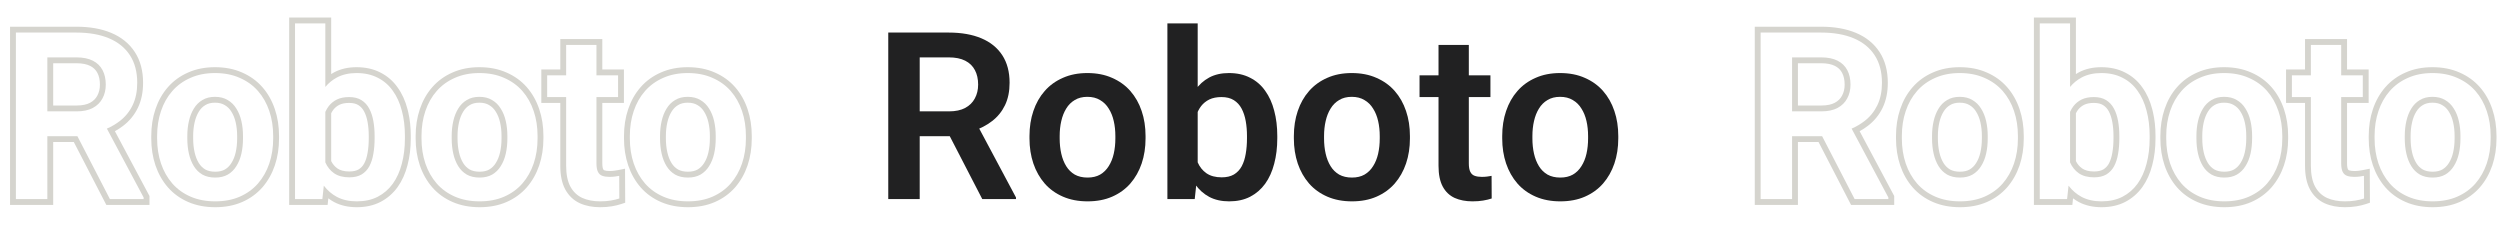 <svg width="427" height="40" viewBox="0 0 427 40" fill="none" xmlns="http://www.w3.org/2000/svg">
<path d="M127.402 23.238C127.402 21.689 127.181 20.263 126.738 18.961C126.296 17.646 125.651 16.506 124.805 15.543C123.958 14.579 122.917 13.831 121.68 13.297C120.456 12.75 119.049 12.477 117.461 12.477C115.898 12.477 114.505 12.75 113.281 13.297C112.057 13.831 111.022 14.579 110.176 15.543C109.329 16.506 108.685 17.646 108.242 18.961C107.799 20.263 107.578 21.689 107.578 23.238V23.648C107.578 25.185 107.799 26.611 108.242 27.926C108.685 29.228 109.329 30.367 110.176 31.344C111.022 32.307 112.064 33.056 113.301 33.59C114.538 34.124 115.938 34.391 117.5 34.391C119.076 34.391 120.475 34.124 121.699 33.59C122.923 33.056 123.958 32.307 124.805 31.344C125.651 30.367 126.296 29.228 126.738 27.926C127.181 26.611 127.402 25.185 127.402 23.648V23.238ZM121.246 23.648V23.238C121.246 22.393 121.162 21.616 120.998 20.903L120.997 20.9C120.837 20.19 120.591 19.591 120.271 19.089L120.264 19.078L120.258 19.068C119.965 18.583 119.591 18.217 119.131 17.953L119.12 17.946L119.109 17.94C118.697 17.689 118.162 17.539 117.461 17.539C116.776 17.539 116.247 17.688 115.832 17.94L115.818 17.948C115.37 18.211 114.999 18.578 114.703 19.068L114.698 19.076C114.387 19.581 114.145 20.185 113.983 20.9L113.982 20.903C113.819 21.616 113.734 22.393 113.734 23.238V23.648C113.734 24.507 113.819 25.298 113.983 26.025C114.145 26.741 114.387 27.345 114.698 27.85C114.99 28.322 115.358 28.683 115.804 28.948C116.238 29.187 116.791 29.328 117.5 29.328V30.328C116.654 30.328 115.924 30.159 115.312 29.82C114.714 29.469 114.225 28.987 113.848 28.375C113.47 27.763 113.19 27.053 113.008 26.246C112.826 25.439 112.734 24.573 112.734 23.648V23.238C112.734 22.327 112.826 21.474 113.008 20.68C113.19 19.872 113.47 19.163 113.848 18.551C114.225 17.926 114.714 17.438 115.312 17.086C115.911 16.721 116.628 16.539 117.461 16.539C118.307 16.539 119.03 16.721 119.629 17.086C120.241 17.438 120.736 17.926 121.113 18.551C121.504 19.163 121.79 19.872 121.973 20.68C122.155 21.474 122.246 22.327 122.246 23.238V23.648C122.246 24.573 122.155 25.439 121.973 26.246C121.79 27.053 121.504 27.763 121.113 28.375C120.736 28.987 120.247 29.469 119.648 29.82C119.049 30.159 118.333 30.328 117.5 30.328V29.328C118.193 29.328 118.729 29.188 119.148 28.953C119.599 28.688 119.969 28.325 120.263 27.85L120.267 27.844L120.271 27.837C120.591 27.335 120.837 26.735 120.997 26.025C121.161 25.298 121.246 24.507 121.246 23.648ZM128.402 23.648C128.402 25.282 128.166 26.817 127.686 28.245L127.685 28.248C127.203 29.664 126.497 30.919 125.561 31.999L125.556 32.004C124.608 33.082 123.451 33.917 122.099 34.507C120.728 35.105 119.189 35.391 117.5 35.391C115.823 35.391 114.285 35.104 112.904 34.508C111.539 33.918 110.374 33.084 109.425 32.004L109.42 31.999C108.484 30.919 107.777 29.664 107.296 28.248L107.295 28.245C106.814 26.817 106.578 25.282 106.578 23.648V23.238C106.578 21.593 106.814 20.057 107.296 18.639C107.777 17.21 108.485 15.953 109.425 14.883C110.372 13.805 111.529 12.97 112.882 12.38C114.251 11.77 115.784 11.477 117.461 11.477C119.164 11.477 120.714 11.77 122.088 12.384H122.087C123.448 12.973 124.609 13.805 125.556 14.883C126.496 15.953 127.203 17.21 127.685 18.639C128.167 20.057 128.402 21.593 128.402 23.238V23.648Z" fill="#D5D4CE"/>
<path d="M101.875 27.906V16.578H105.566V12.867H101.875V7.672H96.699V12.867H93.457V16.578H96.699V28.316C96.699 29.788 96.94 30.973 97.422 31.871C97.904 32.757 98.581 33.401 99.453 33.805C100.326 34.195 101.341 34.391 102.5 34.391C103.177 34.391 103.783 34.345 104.316 34.254C104.863 34.163 105.352 34.046 105.781 33.902L105.762 30.035C105.566 30.074 105.326 30.113 105.039 30.152C104.753 30.191 104.44 30.211 104.102 30.211V29.211C104.402 29.211 104.669 29.193 104.904 29.161C105.178 29.124 105.397 29.088 105.565 29.055L106.756 28.816L106.785 34.622L106.098 34.851C105.609 35.014 105.068 35.142 104.48 35.24L104.479 35.239C103.88 35.341 103.218 35.391 102.5 35.391C101.23 35.391 100.07 35.177 99.045 34.718L99.033 34.712C97.956 34.214 97.123 33.413 96.544 32.349L96.541 32.344C95.954 31.25 95.699 29.884 95.699 28.316V17.578H92.457V11.867H95.699V6.672H102.875V11.867H106.566V17.578H102.875V27.906C102.875 28.465 102.955 28.767 103.023 28.904C103.083 29.024 103.141 29.063 103.218 29.09C103.424 29.161 103.712 29.211 104.102 29.211V30.211C103.633 30.211 103.229 30.152 102.891 30.035C102.552 29.918 102.298 29.69 102.129 29.352C101.96 29.013 101.875 28.531 101.875 27.906Z" fill="#D5D4CE"/>
<path d="M91.816 23.238C91.816 21.689 91.595 20.263 91.152 18.961C90.71 17.646 90.065 16.506 89.219 15.543C88.372 14.579 87.331 13.831 86.094 13.297C84.87 12.75 83.463 12.477 81.875 12.477C80.312 12.477 78.919 12.75 77.695 13.297C76.471 13.831 75.436 14.579 74.59 15.543C73.743 16.506 73.099 17.646 72.656 18.961C72.213 20.263 71.992 21.689 71.992 23.238V23.648C71.992 25.185 72.213 26.611 72.656 27.926C73.099 29.228 73.743 30.367 74.59 31.344C75.436 32.307 76.478 33.056 77.715 33.59C78.952 34.124 80.352 34.391 81.914 34.391C83.49 34.391 84.889 34.124 86.113 33.59C87.337 33.056 88.372 32.307 89.219 31.344C90.065 30.367 90.71 29.228 91.152 27.926C91.595 26.611 91.816 25.185 91.816 23.648V23.238ZM85.66 23.648V23.238C85.66 22.393 85.576 21.616 85.412 20.903L85.411 20.9C85.251 20.19 85.005 19.591 84.685 19.089L84.678 19.078L84.672 19.068C84.379 18.583 84.005 18.217 83.545 17.953L83.534 17.946L83.523 17.94C83.111 17.689 82.576 17.539 81.875 17.539C81.19 17.539 80.661 17.688 80.246 17.94L80.232 17.948C79.784 18.211 79.413 18.578 79.117 19.068L79.112 19.076C78.801 19.581 78.559 20.185 78.397 20.9L78.397 20.903C78.233 21.616 78.148 22.393 78.148 23.238V23.648C78.148 24.507 78.233 25.298 78.397 26.025C78.559 26.741 78.801 27.345 79.112 27.85C79.404 28.322 79.772 28.683 80.218 28.948C80.652 29.187 81.205 29.328 81.914 29.328V30.328C81.068 30.328 80.338 30.159 79.727 29.82C79.128 29.469 78.639 28.987 78.262 28.375C77.884 27.763 77.604 27.053 77.422 26.246C77.24 25.439 77.148 24.573 77.148 23.648V23.238C77.148 22.327 77.24 21.474 77.422 20.68C77.604 19.872 77.884 19.163 78.262 18.551C78.639 17.926 79.128 17.438 79.727 17.086C80.326 16.721 81.042 16.539 81.875 16.539C82.721 16.539 83.444 16.721 84.043 17.086C84.655 17.438 85.15 17.926 85.527 18.551C85.918 19.163 86.204 19.872 86.387 20.68C86.569 21.474 86.66 22.327 86.66 23.238V23.648C86.66 24.573 86.569 25.439 86.387 26.246C86.204 27.053 85.918 27.763 85.527 28.375C85.15 28.987 84.662 29.469 84.062 29.82C83.463 30.159 82.747 30.328 81.914 30.328V29.328C82.607 29.328 83.144 29.188 83.562 28.953C84.013 28.688 84.383 28.325 84.677 27.85L84.681 27.844L84.685 27.837C85.005 27.335 85.251 26.735 85.411 26.025C85.575 25.298 85.66 24.507 85.66 23.648ZM92.816 23.648C92.816 25.282 92.58 26.817 92.1 28.245L92.099 28.248C91.617 29.664 90.911 30.919 89.975 31.999L89.97 32.004C89.022 33.082 87.865 33.917 86.513 34.507C85.142 35.105 83.603 35.391 81.914 35.391C80.237 35.391 78.699 35.104 77.318 34.508C75.953 33.918 74.788 33.084 73.839 32.004L73.834 31.999C72.898 30.919 72.192 29.664 71.71 28.248L71.709 28.245C71.228 26.817 70.992 25.282 70.992 23.648V23.238C70.992 21.593 71.228 20.057 71.71 18.639C72.191 17.21 72.899 15.953 73.839 14.883C74.786 13.805 75.943 12.97 77.296 12.38C78.665 11.77 80.198 11.477 81.875 11.477C83.579 11.477 85.128 11.77 86.502 12.384H86.501C87.862 12.973 89.023 13.805 89.97 14.883C90.91 15.953 91.617 17.21 92.099 18.639C92.581 20.057 92.816 21.593 92.816 23.238V23.648Z" fill="#D5D4CE"/>
<path d="M69.16 23.629V23.219C69.16 21.643 68.984 20.204 68.633 18.902C68.294 17.587 67.78 16.454 67.09 15.504C66.413 14.54 65.553 13.798 64.512 13.277C63.483 12.743 62.279 12.477 60.898 12.477C59.609 12.477 58.49 12.73 57.539 13.238C56.787 13.64 56.131 14.177 55.566 14.848V4H50.391V34H55.059L55.308 31.71C55.927 32.524 56.669 33.164 57.539 33.629C58.503 34.137 59.635 34.391 60.938 34.391C62.305 34.391 63.496 34.13 64.512 33.609C65.54 33.075 66.4 32.333 67.09 31.383C67.78 30.419 68.294 29.28 68.633 27.965C68.984 26.65 69.16 25.204 69.16 23.629ZM62.984 23.629V23.219C62.984 22.373 62.917 21.587 62.785 20.857V20.855C62.657 20.132 62.452 19.525 62.184 19.02C61.936 18.555 61.611 18.206 61.206 17.952C60.844 17.725 60.339 17.578 59.629 17.578C58.931 17.578 58.396 17.696 57.989 17.891C57.57 18.097 57.225 18.375 56.945 18.73C56.807 18.913 56.681 19.117 56.566 19.34V27.515C56.829 28.043 57.182 28.453 57.625 28.767C58.091 29.088 58.747 29.289 59.668 29.289V30.289C58.6 30.289 57.728 30.055 57.051 29.586C56.398 29.125 55.905 28.507 55.566 27.732V19.111C55.732 18.749 55.927 18.419 56.152 18.121C56.53 17.639 56.999 17.262 57.559 16.988C58.132 16.715 58.822 16.578 59.629 16.578C60.475 16.578 61.178 16.754 61.738 17.105C62.298 17.457 62.741 17.939 63.066 18.551C63.392 19.163 63.626 19.872 63.77 20.68C63.913 21.474 63.984 22.32 63.984 23.219V23.629C63.984 24.579 63.913 25.458 63.77 26.266C63.639 27.073 63.411 27.783 63.086 28.395C62.76 28.994 62.318 29.462 61.758 29.801C61.198 30.126 60.501 30.289 59.668 30.289V29.289C60.37 29.289 60.879 29.152 61.248 28.939C61.646 28.697 61.964 28.364 62.207 27.917C62.471 27.419 62.667 26.82 62.782 26.106L62.783 26.099L62.785 26.091C62.917 25.349 62.984 24.53 62.984 23.629ZM56.566 12.651C56.729 12.548 56.896 12.448 57.067 12.356C58.189 11.757 59.477 11.477 60.898 11.477C62.408 11.477 63.777 11.769 64.973 12.39H64.972C66.153 12.983 67.131 13.829 67.898 14.916C68.671 15.98 69.234 17.228 69.599 18.642L69.731 19.173C70.019 20.426 70.16 21.776 70.16 23.219V23.629C70.16 25.274 69.976 26.804 69.601 28.213L69.602 28.214C69.237 29.631 68.675 30.887 67.903 31.965L67.899 31.971C67.119 33.045 66.141 33.891 64.973 34.497L64.968 34.499C63.786 35.105 62.432 35.391 60.938 35.391C59.505 35.391 58.206 35.111 57.073 34.514L57.067 34.511C56.718 34.324 56.39 34.11 56.077 33.876L56.053 34.108L55.956 35H49.391V3H56.566V12.651Z" fill="#D5D4CE"/>
<path d="M46.66 23.238C46.66 21.689 46.439 20.263 45.996 18.961C45.553 17.646 44.909 16.506 44.062 15.543C43.216 14.579 42.175 13.831 40.938 13.297C39.714 12.75 38.307 12.477 36.719 12.477C35.156 12.477 33.763 12.75 32.539 13.297C31.315 13.831 30.28 14.579 29.434 15.543C28.587 16.506 27.943 17.646 27.5 18.961C27.057 20.263 26.836 21.689 26.836 23.238V23.648C26.836 25.185 27.057 26.611 27.5 27.926C27.943 29.228 28.587 30.367 29.434 31.344C30.28 32.307 31.322 33.056 32.559 33.59C33.796 34.124 35.195 34.391 36.758 34.391C38.333 34.391 39.733 34.124 40.957 33.59C42.181 33.056 43.216 32.307 44.062 31.344C44.909 30.367 45.553 29.228 45.996 27.926C46.439 26.611 46.66 25.185 46.66 23.648V23.238ZM40.504 23.648V23.238C40.504 22.393 40.419 21.616 40.256 20.903L40.255 20.9C40.095 20.19 39.849 19.591 39.528 19.089L39.522 19.078L39.516 19.068C39.222 18.583 38.848 18.217 38.389 17.953L38.378 17.946L38.367 17.94C37.955 17.689 37.42 17.539 36.719 17.539C36.034 17.539 35.505 17.688 35.09 17.94L35.076 17.948C34.628 18.211 34.257 18.578 33.961 19.068L33.956 19.076C33.645 19.581 33.403 20.185 33.241 20.9L33.24 20.903C33.077 21.616 32.992 22.393 32.992 23.238V23.648C32.992 24.507 33.077 25.298 33.241 26.025C33.403 26.741 33.645 27.345 33.956 27.85C34.248 28.322 34.615 28.683 35.062 28.948C35.496 29.187 36.049 29.328 36.758 29.328V30.328C35.911 30.328 35.182 30.159 34.57 29.82C33.971 29.469 33.483 28.987 33.105 28.375C32.728 27.763 32.448 27.053 32.266 26.246C32.083 25.439 31.992 24.573 31.992 23.648V23.238C31.992 22.327 32.083 21.474 32.266 20.68C32.448 19.872 32.728 19.163 33.105 18.551C33.483 17.926 33.971 17.438 34.57 17.086C35.169 16.721 35.885 16.539 36.719 16.539C37.565 16.539 38.288 16.721 38.887 17.086C39.499 17.438 39.993 17.926 40.371 18.551C40.762 19.163 41.048 19.872 41.23 20.68C41.413 21.474 41.504 22.327 41.504 23.238V23.648C41.504 24.573 41.413 25.439 41.23 26.246C41.048 27.053 40.762 27.763 40.371 28.375C39.993 28.987 39.505 29.469 38.906 29.82C38.307 30.159 37.591 30.328 36.758 30.328V29.328C37.451 29.328 37.987 29.188 38.406 28.953C38.856 28.688 39.227 28.325 39.52 27.85L39.524 27.844L39.528 27.837C39.849 27.335 40.095 26.735 40.255 26.025C40.419 25.298 40.504 24.507 40.504 23.648ZM47.66 23.648C47.66 25.282 47.424 26.817 46.943 28.245L46.942 28.248C46.461 29.664 45.755 30.919 44.818 31.999L44.813 32.004C43.866 33.082 42.709 33.917 41.356 34.507C39.986 35.105 38.446 35.391 36.758 35.391C35.081 35.391 33.543 35.104 32.162 34.508C30.796 33.918 29.632 33.084 28.683 32.004L28.678 31.999C27.741 30.919 27.035 29.664 26.554 28.248L26.553 28.245C26.072 26.817 25.836 25.282 25.836 23.648V23.238C25.836 21.593 26.072 20.057 26.554 18.639C27.035 17.21 27.743 15.953 28.683 14.883C29.63 13.805 30.787 12.97 32.14 12.38C33.509 11.77 35.042 11.477 36.719 11.477C38.422 11.477 39.972 11.77 41.346 12.384H41.345C42.706 12.973 43.867 13.805 44.813 14.883C45.754 15.953 46.461 17.21 46.942 18.639C47.425 20.057 47.66 21.593 47.66 23.238V23.648Z" fill="#D5D4CE"/>
<path d="M17.066 14.449C17.066 13.626 16.909 12.973 16.636 12.455L16.526 12.264C16.266 11.844 15.901 11.511 15.406 11.259C14.846 10.974 14.076 10.801 13.047 10.801H9.086V18.02H13.105V19.02H8.086V9.801H13.047C14.18 9.801 15.117 9.99 15.859 10.367C16.602 10.745 17.155 11.285 17.52 11.988C17.884 12.678 18.066 13.499 18.066 14.449C18.066 15.335 17.878 16.122 17.5 16.812C17.135 17.503 16.588 18.043 15.859 18.434C15.13 18.824 14.212 19.02 13.105 19.02V18.02C14.101 18.02 14.844 17.843 15.387 17.552C15.951 17.249 16.35 16.849 16.616 16.346L16.619 16.339L16.623 16.332C16.91 15.807 17.066 15.188 17.066 14.449ZM25.531 35H18.161L12.608 24.258H9.086V35H1.715V4.562H13.047V5.562H2.715V34H8.086V23.258H13.217L18.77 34H24.531V33.727L18.256 21.968C19.068 21.613 19.8 21.185 20.449 20.68C21.4 19.951 22.135 19.046 22.656 17.965C23.177 16.884 23.438 15.608 23.438 14.137C23.438 12.275 23.021 10.706 22.188 9.43C21.354 8.154 20.163 7.19 18.613 6.539C17.064 5.888 15.208 5.562 13.047 5.562V4.562C15.305 4.562 17.299 4.902 19.001 5.617C20.715 6.337 22.071 7.423 23.024 8.883C23.985 10.354 24.438 12.124 24.438 14.137C24.438 15.725 24.156 17.156 23.557 18.399C22.969 19.619 22.135 20.644 21.062 21.468L21.064 21.469C20.616 21.817 20.134 22.128 19.624 22.408L25.413 33.256L25.531 33.477V35Z" fill="#D5D4CE"/>
<path d="M256.578 23.648V23.238C256.578 21.689 256.799 20.263 257.242 18.961C257.685 17.646 258.329 16.506 259.176 15.543C260.022 14.579 261.057 13.831 262.281 13.297C263.505 12.75 264.898 12.477 266.461 12.477C268.049 12.477 269.456 12.75 270.68 13.297C271.917 13.831 272.958 14.579 273.805 15.543C274.651 16.506 275.296 17.646 275.738 18.961C276.181 20.263 276.402 21.689 276.402 23.238V23.648C276.402 25.185 276.181 26.611 275.738 27.926C275.296 29.228 274.651 30.367 273.805 31.344C272.958 32.307 271.923 33.056 270.699 33.59C269.475 34.124 268.076 34.391 266.5 34.391C264.938 34.391 263.538 34.124 262.301 33.59C261.064 33.056 260.022 32.307 259.176 31.344C258.329 30.367 257.685 29.228 257.242 27.926C256.799 26.611 256.578 25.185 256.578 23.648ZM261.734 23.238V23.648C261.734 24.573 261.826 25.439 262.008 26.246C262.19 27.053 262.47 27.763 262.848 28.375C263.225 28.987 263.714 29.469 264.312 29.82C264.924 30.159 265.654 30.328 266.5 30.328C267.333 30.328 268.049 30.159 268.648 29.82C269.247 29.469 269.736 28.987 270.113 28.375C270.504 27.763 270.79 27.053 270.973 26.246C271.155 25.439 271.246 24.573 271.246 23.648V23.238C271.246 22.327 271.155 21.474 270.973 20.68C270.79 19.872 270.504 19.163 270.113 18.551C269.736 17.926 269.241 17.438 268.629 17.086C268.03 16.721 267.307 16.539 266.461 16.539C265.628 16.539 264.911 16.721 264.312 17.086C263.714 17.438 263.225 17.926 262.848 18.551C262.47 19.163 262.19 19.872 262.008 20.68C261.826 21.474 261.734 22.327 261.734 23.238Z" fill="#212122"/>
<path d="M254.566 12.867V16.578H242.457V12.867H254.566ZM245.699 7.672H250.875V27.906C250.875 28.531 250.96 29.013 251.129 29.352C251.298 29.69 251.552 29.918 251.891 30.035C252.229 30.152 252.633 30.211 253.102 30.211C253.44 30.211 253.753 30.191 254.039 30.152C254.326 30.113 254.566 30.074 254.762 30.035L254.781 33.902C254.352 34.046 253.863 34.163 253.316 34.254C252.783 34.345 252.177 34.391 251.5 34.391C250.341 34.391 249.326 34.195 248.453 33.805C247.581 33.401 246.904 32.757 246.422 31.871C245.94 30.973 245.699 29.788 245.699 28.316V7.672Z" fill="#212122"/>
<path d="M220.992 23.648V23.238C220.992 21.689 221.214 20.263 221.656 18.961C222.099 17.646 222.743 16.506 223.59 15.543C224.436 14.579 225.471 13.831 226.695 13.297C227.919 12.75 229.312 12.477 230.875 12.477C232.464 12.477 233.87 12.75 235.094 13.297C236.331 13.831 237.372 14.579 238.219 15.543C239.065 16.506 239.71 17.646 240.152 18.961C240.595 20.263 240.816 21.689 240.816 23.238V23.648C240.816 25.185 240.595 26.611 240.152 27.926C239.71 29.228 239.065 30.367 238.219 31.344C237.372 32.307 236.337 33.056 235.113 33.59C233.889 34.124 232.49 34.391 230.914 34.391C229.352 34.391 227.952 34.124 226.715 33.59C225.478 33.056 224.436 32.307 223.59 31.344C222.743 30.367 222.099 29.228 221.656 27.926C221.214 26.611 220.992 25.185 220.992 23.648ZM226.148 23.238V23.648C226.148 24.573 226.24 25.439 226.422 26.246C226.604 27.053 226.884 27.763 227.262 28.375C227.639 28.987 228.128 29.469 228.727 29.82C229.339 30.159 230.068 30.328 230.914 30.328C231.747 30.328 232.464 30.159 233.062 29.82C233.661 29.469 234.15 28.987 234.527 28.375C234.918 27.763 235.204 27.053 235.387 26.246C235.569 25.439 235.66 24.573 235.66 23.648V23.238C235.66 22.327 235.569 21.474 235.387 20.68C235.204 19.872 234.918 19.163 234.527 18.551C234.15 17.926 233.655 17.438 233.043 17.086C232.444 16.721 231.721 16.539 230.875 16.539C230.042 16.539 229.326 16.721 228.727 17.086C228.128 17.438 227.639 17.926 227.262 18.551C226.884 19.163 226.604 19.872 226.422 20.68C226.24 21.474 226.148 22.327 226.148 23.238Z" fill="#212122"/>
<path d="M199.391 4H204.566V29.332L204.059 34H199.391V4ZM218.16 23.219V23.629C218.16 25.204 217.984 26.65 217.633 27.965C217.294 29.28 216.78 30.419 216.09 31.383C215.4 32.333 214.54 33.075 213.512 33.609C212.496 34.13 211.305 34.391 209.938 34.391C208.635 34.391 207.503 34.137 206.539 33.629C205.589 33.121 204.788 32.405 204.137 31.48C203.486 30.543 202.965 29.443 202.574 28.18C202.184 26.904 201.891 25.51 201.695 24V22.887C201.891 21.363 202.184 19.97 202.574 18.707C202.965 17.444 203.486 16.344 204.137 15.406C204.788 14.469 205.589 13.746 206.539 13.238C207.49 12.73 208.609 12.477 209.898 12.477C211.279 12.477 212.483 12.743 213.512 13.277C214.553 13.798 215.413 14.54 216.09 15.504C216.78 16.454 217.294 17.587 217.633 18.902C217.984 20.204 218.16 21.643 218.16 23.219ZM212.984 23.629V23.219C212.984 22.32 212.913 21.474 212.77 20.68C212.626 19.872 212.392 19.163 212.066 18.551C211.741 17.939 211.298 17.457 210.738 17.105C210.178 16.754 209.475 16.578 208.629 16.578C207.822 16.578 207.132 16.715 206.559 16.988C205.999 17.262 205.53 17.639 205.152 18.121C204.788 18.603 204.501 19.169 204.293 19.82C204.098 20.471 203.967 21.174 203.902 21.93V24.977C203.993 25.979 204.208 26.884 204.547 27.691C204.885 28.486 205.387 29.117 206.051 29.586C206.728 30.055 207.6 30.289 208.668 30.289C209.501 30.289 210.198 30.126 210.758 29.801C211.318 29.462 211.76 28.994 212.086 28.395C212.411 27.783 212.639 27.073 212.77 26.266C212.913 25.458 212.984 24.579 212.984 23.629Z" fill="#212122"/>
<path d="M175.836 23.648V23.238C175.836 21.689 176.057 20.263 176.5 18.961C176.943 17.646 177.587 16.506 178.434 15.543C179.28 14.579 180.315 13.831 181.539 13.297C182.763 12.75 184.156 12.477 185.719 12.477C187.307 12.477 188.714 12.75 189.938 13.297C191.174 13.831 192.216 14.579 193.062 15.543C193.909 16.506 194.553 17.646 194.996 18.961C195.439 20.263 195.66 21.689 195.66 23.238V23.648C195.66 25.185 195.439 26.611 194.996 27.926C194.553 29.228 193.909 30.367 193.062 31.344C192.216 32.307 191.181 33.056 189.957 33.59C188.733 34.124 187.333 34.391 185.758 34.391C184.195 34.391 182.796 34.124 181.559 33.59C180.322 33.056 179.28 32.307 178.434 31.344C177.587 30.367 176.943 29.228 176.5 27.926C176.057 26.611 175.836 25.185 175.836 23.648ZM180.992 23.238V23.648C180.992 24.573 181.083 25.439 181.266 26.246C181.448 27.053 181.728 27.763 182.105 28.375C182.483 28.987 182.971 29.469 183.57 29.82C184.182 30.159 184.911 30.328 185.758 30.328C186.591 30.328 187.307 30.159 187.906 29.82C188.505 29.469 188.993 28.987 189.371 28.375C189.762 27.763 190.048 27.053 190.23 26.246C190.413 25.439 190.504 24.573 190.504 23.648V23.238C190.504 22.327 190.413 21.474 190.23 20.68C190.048 19.872 189.762 19.163 189.371 18.551C188.993 17.926 188.499 17.438 187.887 17.086C187.288 16.721 186.565 16.539 185.719 16.539C184.885 16.539 184.169 16.721 183.57 17.086C182.971 17.438 182.483 17.926 182.105 18.551C181.728 19.163 181.448 19.872 181.266 20.68C181.083 21.474 180.992 22.327 180.992 23.238Z" fill="#212122"/>
<path d="M151.715 5.562H162.047C164.208 5.562 166.064 5.888 167.613 6.539C169.163 7.19 170.354 8.154 171.188 9.43C172.021 10.706 172.438 12.275 172.438 14.137C172.438 15.608 172.177 16.884 171.656 17.965C171.135 19.046 170.4 19.951 169.449 20.68C168.512 21.409 167.405 21.982 166.129 22.398L164.449 23.258H155.328L155.289 19.02H162.105C163.212 19.02 164.13 18.824 164.859 18.434C165.589 18.043 166.135 17.503 166.5 16.812C166.878 16.122 167.066 15.335 167.066 14.449C167.066 13.499 166.884 12.678 166.52 11.988C166.155 11.285 165.602 10.745 164.859 10.367C164.117 9.99 163.18 9.801 162.047 9.801H157.086V34H151.715V5.562ZM167.77 34L161.188 21.266L166.871 21.246L173.531 33.727V34H167.77Z" fill="#212122"/>
<path d="M425.402 23.238C425.402 21.689 425.181 20.263 424.738 18.961C424.296 17.646 423.651 16.506 422.805 15.543C421.958 14.579 420.917 13.831 419.68 13.297C418.456 12.75 417.049 12.477 415.461 12.477C413.898 12.477 412.505 12.75 411.281 13.297C410.057 13.831 409.022 14.579 408.176 15.543C407.329 16.506 406.685 17.646 406.242 18.961C405.799 20.263 405.578 21.689 405.578 23.238V23.648C405.578 25.185 405.799 26.611 406.242 27.926C406.685 29.228 407.329 30.367 408.176 31.344C409.022 32.307 410.064 33.056 411.301 33.59C412.538 34.124 413.938 34.391 415.5 34.391C417.076 34.391 418.475 34.124 419.699 33.59C420.923 33.056 421.958 32.307 422.805 31.344C423.651 30.367 424.296 29.228 424.738 27.926C425.181 26.611 425.402 25.185 425.402 23.648V23.238ZM419.246 23.648V23.238C419.246 22.393 419.162 21.616 418.998 20.903L418.997 20.9C418.837 20.19 418.591 19.591 418.271 19.089L418.264 19.078L418.258 19.068C417.965 18.583 417.591 18.217 417.131 17.953L417.12 17.946L417.109 17.94C416.697 17.689 416.162 17.539 415.461 17.539C414.776 17.539 414.247 17.688 413.832 17.94L413.818 17.948C413.37 18.211 412.999 18.578 412.703 19.068L412.698 19.076C412.387 19.581 412.145 20.185 411.983 20.9L411.982 20.903C411.819 21.616 411.734 22.393 411.734 23.238V23.648C411.734 24.507 411.819 25.298 411.983 26.025C412.145 26.741 412.387 27.345 412.698 27.85C412.99 28.322 413.358 28.683 413.804 28.948C414.238 29.187 414.791 29.328 415.5 29.328V30.328C414.654 30.328 413.924 30.159 413.312 29.82C412.714 29.469 412.225 28.987 411.848 28.375C411.47 27.763 411.19 27.053 411.008 26.246C410.826 25.439 410.734 24.573 410.734 23.648V23.238C410.734 22.327 410.826 21.474 411.008 20.68C411.19 19.872 411.47 19.163 411.848 18.551C412.225 17.926 412.714 17.438 413.312 17.086C413.911 16.721 414.628 16.539 415.461 16.539C416.307 16.539 417.03 16.721 417.629 17.086C418.241 17.438 418.736 17.926 419.113 18.551C419.504 19.163 419.79 19.872 419.973 20.68C420.155 21.474 420.246 22.327 420.246 23.238V23.648C420.246 24.573 420.155 25.439 419.973 26.246C419.79 27.053 419.504 27.763 419.113 28.375C418.736 28.987 418.247 29.469 417.648 29.82C417.049 30.159 416.333 30.328 415.5 30.328V29.328C416.193 29.328 416.729 29.188 417.148 28.953C417.599 28.688 417.969 28.325 418.263 27.85L418.267 27.844L418.271 27.837C418.591 27.335 418.837 26.735 418.997 26.025C419.161 25.298 419.246 24.507 419.246 23.648ZM426.402 23.648C426.402 25.282 426.166 26.817 425.686 28.245L425.685 28.248C425.203 29.664 424.497 30.919 423.561 31.999L423.556 32.004C422.608 33.082 421.451 33.917 420.099 34.507C418.728 35.105 417.189 35.391 415.5 35.391C413.823 35.391 412.285 35.104 410.904 34.508C409.539 33.918 408.374 33.084 407.425 32.004L407.42 31.999C406.484 30.919 405.777 29.664 405.296 28.248L405.295 28.245C404.814 26.817 404.578 25.282 404.578 23.648V23.238C404.578 21.593 404.814 20.057 405.296 18.639C405.777 17.21 406.485 15.953 407.425 14.883C408.372 13.805 409.529 12.97 410.882 12.38C412.251 11.77 413.784 11.477 415.461 11.477C417.164 11.477 418.714 11.77 420.088 12.384H420.087C421.448 12.973 422.609 13.805 423.556 14.883C424.496 15.953 425.203 17.21 425.685 18.639C426.167 20.057 426.402 21.593 426.402 23.238V23.648Z" fill="#D5D4CE"/>
<path d="M399.875 27.906V16.578H403.566V12.867H399.875V7.672H394.699V12.867H391.457V16.578H394.699V28.316C394.699 29.788 394.94 30.973 395.422 31.871C395.904 32.757 396.581 33.401 397.453 33.805C398.326 34.195 399.341 34.391 400.5 34.391C401.177 34.391 401.783 34.345 402.316 34.254C402.863 34.163 403.352 34.046 403.781 33.902L403.762 30.035C403.566 30.074 403.326 30.113 403.039 30.152C402.753 30.191 402.44 30.211 402.102 30.211V29.211C402.402 29.211 402.669 29.193 402.904 29.161C403.178 29.124 403.397 29.088 403.565 29.055L404.756 28.816L404.785 34.622L404.098 34.851C403.609 35.014 403.068 35.142 402.48 35.24L402.479 35.239C401.88 35.341 401.218 35.391 400.5 35.391C399.23 35.391 398.07 35.177 397.045 34.718L397.033 34.712C395.956 34.214 395.123 33.413 394.544 32.349L394.541 32.344C393.954 31.25 393.699 29.884 393.699 28.316V17.578H390.457V11.867H393.699V6.672H400.875V11.867H404.566V17.578H400.875V27.906C400.875 28.465 400.955 28.767 401.023 28.904C401.083 29.024 401.141 29.063 401.218 29.09C401.424 29.161 401.712 29.211 402.102 29.211V30.211C401.633 30.211 401.229 30.152 400.891 30.035C400.552 29.918 400.298 29.69 400.129 29.352C399.96 29.013 399.875 28.531 399.875 27.906Z" fill="#D5D4CE"/>
<path d="M389.816 23.238C389.816 21.689 389.595 20.263 389.152 18.961C388.71 17.646 388.065 16.506 387.219 15.543C386.372 14.579 385.331 13.831 384.094 13.297C382.87 12.75 381.464 12.477 379.875 12.477C378.312 12.477 376.919 12.75 375.695 13.297C374.471 13.831 373.436 14.579 372.59 15.543C371.743 16.506 371.099 17.646 370.656 18.961C370.214 20.263 369.992 21.689 369.992 23.238V23.648C369.992 25.185 370.214 26.611 370.656 27.926C371.099 29.228 371.743 30.367 372.59 31.344C373.436 32.307 374.478 33.056 375.715 33.59C376.952 34.124 378.352 34.391 379.914 34.391C381.49 34.391 382.889 34.124 384.113 33.59C385.337 33.056 386.372 32.307 387.219 31.344C388.065 30.367 388.71 29.228 389.152 27.926C389.595 26.611 389.816 25.185 389.816 23.648V23.238ZM383.66 23.648V23.238C383.66 22.393 383.576 21.616 383.412 20.903L383.411 20.9C383.251 20.19 383.005 19.591 382.685 19.089L382.678 19.078L382.672 19.068C382.379 18.583 382.005 18.217 381.545 17.953L381.534 17.946L381.523 17.94C381.111 17.689 380.576 17.539 379.875 17.539C379.19 17.539 378.661 17.688 378.246 17.94L378.232 17.948C377.784 18.211 377.413 18.578 377.117 19.068L377.112 19.076C376.801 19.581 376.559 20.185 376.397 20.9L376.396 20.903C376.233 21.616 376.148 22.393 376.148 23.238V23.648C376.148 24.507 376.233 25.298 376.397 26.025C376.559 26.741 376.801 27.345 377.112 27.85C377.404 28.322 377.772 28.683 378.218 28.948C378.652 29.187 379.205 29.328 379.914 29.328V30.328C379.068 30.328 378.339 30.159 377.727 29.82C377.128 29.469 376.639 28.987 376.262 28.375C375.884 27.763 375.604 27.053 375.422 26.246C375.24 25.439 375.148 24.573 375.148 23.648V23.238C375.148 22.327 375.24 21.474 375.422 20.68C375.604 19.872 375.884 19.163 376.262 18.551C376.639 17.926 377.128 17.438 377.727 17.086C378.326 16.721 379.042 16.539 379.875 16.539C380.721 16.539 381.444 16.721 382.043 17.086C382.655 17.438 383.15 17.926 383.527 18.551C383.918 19.163 384.204 19.872 384.387 20.68C384.569 21.474 384.66 22.327 384.66 23.238V23.648C384.66 24.573 384.569 25.439 384.387 26.246C384.204 27.053 383.918 27.763 383.527 28.375C383.15 28.987 382.661 29.469 382.062 29.82C381.464 30.159 380.747 30.328 379.914 30.328V29.328C380.607 29.328 381.143 29.188 381.562 28.953C382.013 28.688 382.383 28.325 382.677 27.85L382.681 27.844L382.685 27.837C383.005 27.335 383.251 26.735 383.411 26.025C383.575 25.298 383.66 24.507 383.66 23.648ZM390.816 23.648C390.816 25.282 390.58 26.817 390.1 28.245L390.099 28.248C389.617 29.664 388.911 30.919 387.975 31.999L387.97 32.004C387.022 33.082 385.865 33.917 384.513 34.507C383.142 35.105 381.603 35.391 379.914 35.391C378.237 35.391 376.699 35.104 375.318 34.508C373.953 33.918 372.788 33.084 371.839 32.004L371.834 31.999C370.898 30.919 370.192 29.664 369.71 28.248L369.709 28.245C369.228 26.817 368.992 25.282 368.992 23.648V23.238C368.992 21.593 369.228 20.057 369.71 18.639C370.191 17.21 370.899 15.953 371.839 14.883C372.786 13.805 373.943 12.97 375.296 12.38C376.666 11.77 378.198 11.477 379.875 11.477C381.578 11.477 383.128 11.77 384.502 12.384H384.501C385.862 12.973 387.023 13.805 387.97 14.883C388.91 15.953 389.617 17.21 390.099 18.639C390.581 20.057 390.816 21.593 390.816 23.238V23.648Z" fill="#D5D4CE"/>
<path d="M367.16 23.629V23.219C367.16 21.643 366.984 20.204 366.633 18.902C366.294 17.587 365.78 16.454 365.09 15.504C364.413 14.54 363.553 13.798 362.512 13.277C361.483 12.743 360.279 12.477 358.898 12.477C357.609 12.477 356.49 12.73 355.539 13.238C354.787 13.64 354.131 14.177 353.566 14.848V4H348.391V34H353.059L353.308 31.71C353.927 32.524 354.669 33.164 355.539 33.629C356.503 34.137 357.635 34.391 358.938 34.391C360.305 34.391 361.496 34.13 362.512 33.609C363.54 33.075 364.4 32.333 365.09 31.383C365.78 30.419 366.294 29.28 366.633 27.965C366.984 26.65 367.16 25.204 367.16 23.629ZM360.984 23.629V23.219C360.984 22.373 360.917 21.587 360.785 20.857V20.855C360.657 20.132 360.452 19.525 360.184 19.02C359.936 18.555 359.611 18.206 359.206 17.952C358.845 17.725 358.339 17.578 357.629 17.578C356.931 17.578 356.396 17.696 355.989 17.891C355.57 18.097 355.225 18.375 354.945 18.73C354.807 18.913 354.681 19.117 354.566 19.34V27.515C354.829 28.043 355.182 28.453 355.625 28.767C356.091 29.088 356.747 29.289 357.668 29.289V30.289C356.6 30.289 355.728 30.055 355.051 29.586C354.398 29.125 353.905 28.507 353.566 27.732V19.111C353.732 18.749 353.927 18.419 354.152 18.121C354.53 17.639 354.999 17.262 355.559 16.988C356.132 16.715 356.822 16.578 357.629 16.578C358.475 16.578 359.178 16.754 359.738 17.105C360.298 17.457 360.741 17.939 361.066 18.551C361.392 19.163 361.626 19.872 361.77 20.68C361.913 21.474 361.984 22.32 361.984 23.219V23.629C361.984 24.579 361.913 25.458 361.77 26.266C361.639 27.073 361.411 27.783 361.086 28.395C360.76 28.994 360.318 29.462 359.758 29.801C359.198 30.126 358.501 30.289 357.668 30.289V29.289C358.37 29.289 358.879 29.152 359.248 28.939C359.646 28.697 359.964 28.364 360.207 27.917C360.471 27.419 360.667 26.82 360.782 26.106L360.783 26.099L360.785 26.091C360.917 25.349 360.984 24.53 360.984 23.629ZM354.566 12.651C354.729 12.548 354.896 12.448 355.067 12.356C356.189 11.757 357.477 11.477 358.898 11.477C360.409 11.477 361.777 11.769 362.973 12.39H362.972C364.153 12.983 365.131 13.829 365.898 14.916C366.671 15.98 367.234 17.228 367.599 18.642L367.73 19.173C368.019 20.426 368.16 21.776 368.16 23.219V23.629C368.16 25.274 367.976 26.804 367.601 28.213L367.602 28.214C367.237 29.631 366.675 30.887 365.903 31.965L365.899 31.971C365.119 33.045 364.141 33.891 362.973 34.497L362.968 34.499C361.786 35.105 360.432 35.391 358.938 35.391C357.505 35.391 356.206 35.111 355.073 34.514L355.067 34.511C354.718 34.324 354.39 34.11 354.077 33.876L354.053 34.108L353.956 35H347.391V3H354.566V12.651Z" fill="#D5D4CE"/>
<path d="M344.66 23.238C344.66 21.689 344.439 20.263 343.996 18.961C343.553 17.646 342.909 16.506 342.062 15.543C341.216 14.579 340.174 13.831 338.938 13.297C337.714 12.75 336.307 12.477 334.719 12.477C333.156 12.477 331.763 12.75 330.539 13.297C329.315 13.831 328.28 14.579 327.434 15.543C326.587 16.506 325.943 17.646 325.5 18.961C325.057 20.263 324.836 21.689 324.836 23.238V23.648C324.836 25.185 325.057 26.611 325.5 27.926C325.943 29.228 326.587 30.367 327.434 31.344C328.28 32.307 329.322 33.056 330.559 33.59C331.796 34.124 333.195 34.391 334.758 34.391C336.333 34.391 337.733 34.124 338.957 33.59C340.181 33.056 341.216 32.307 342.062 31.344C342.909 30.367 343.553 29.228 343.996 27.926C344.439 26.611 344.66 25.185 344.66 23.648V23.238ZM338.504 23.648V23.238C338.504 22.393 338.419 21.616 338.256 20.903L338.255 20.9C338.095 20.19 337.849 19.591 337.528 19.089L337.521 19.078L337.516 19.068C337.223 18.583 336.848 18.217 336.389 17.953L336.378 17.946L336.367 17.94C335.955 17.689 335.42 17.539 334.719 17.539C334.034 17.539 333.505 17.688 333.09 17.94L333.076 17.948C332.628 18.211 332.257 18.578 331.961 19.068L331.956 19.076C331.645 19.581 331.403 20.185 331.241 20.9L331.24 20.903C331.077 21.616 330.992 22.393 330.992 23.238V23.648C330.992 24.507 331.077 25.298 331.241 26.025C331.403 26.741 331.645 27.345 331.956 27.85C332.248 28.322 332.615 28.683 333.062 28.948C333.496 29.187 334.049 29.328 334.758 29.328V30.328C333.911 30.328 333.182 30.159 332.57 29.82C331.971 29.469 331.483 28.987 331.105 28.375C330.728 27.763 330.448 27.053 330.266 26.246C330.083 25.439 329.992 24.573 329.992 23.648V23.238C329.992 22.327 330.083 21.474 330.266 20.68C330.448 19.872 330.728 19.163 331.105 18.551C331.483 17.926 331.971 17.438 332.57 17.086C333.169 16.721 333.885 16.539 334.719 16.539C335.565 16.539 336.288 16.721 336.887 17.086C337.499 17.438 337.993 17.926 338.371 18.551C338.762 19.163 339.048 19.872 339.23 20.68C339.413 21.474 339.504 22.327 339.504 23.238V23.648C339.504 24.573 339.413 25.439 339.23 26.246C339.048 27.053 338.762 27.763 338.371 28.375C337.993 28.987 337.505 29.469 336.906 29.82C336.307 30.159 335.591 30.328 334.758 30.328V29.328C335.451 29.328 335.987 29.188 336.406 28.953C336.856 28.688 337.227 28.325 337.521 27.85L337.524 27.844L337.528 27.837C337.849 27.335 338.095 26.735 338.255 26.025C338.419 25.298 338.504 24.507 338.504 23.648ZM345.66 23.648C345.66 25.282 345.424 26.817 344.943 28.245L344.942 28.248C344.461 29.664 343.755 30.919 342.818 31.999L342.813 32.004C341.866 33.082 340.709 33.917 339.356 34.507C337.986 35.105 336.446 35.391 334.758 35.391C333.081 35.391 331.543 35.104 330.162 34.508C328.796 33.918 327.632 33.084 326.683 32.004L326.678 31.999C325.742 30.919 325.035 29.664 324.554 28.248L324.553 28.245C324.072 26.817 323.836 25.282 323.836 23.648V23.238C323.836 21.593 324.072 20.057 324.554 18.639C325.035 17.21 325.743 15.953 326.683 14.883C327.63 13.805 328.787 12.97 330.14 12.38C331.509 11.77 333.042 11.477 334.719 11.477C336.422 11.477 337.972 11.77 339.346 12.384H339.345C340.706 12.973 341.867 13.805 342.813 14.883C343.753 15.953 344.461 17.21 344.942 18.639C345.424 20.057 345.66 21.593 345.66 23.238V23.648Z" fill="#D5D4CE"/>
<path d="M315.066 14.449C315.066 13.626 314.909 12.973 314.636 12.455L314.526 12.264C314.266 11.844 313.901 11.511 313.406 11.259C312.846 10.974 312.076 10.801 311.047 10.801H307.086V18.02H311.105V19.02H306.086V9.801H311.047C312.18 9.801 313.117 9.99 313.859 10.367C314.602 10.745 315.155 11.285 315.52 11.988C315.884 12.678 316.066 13.499 316.066 14.449C316.066 15.335 315.878 16.122 315.5 16.812C315.135 17.503 314.589 18.043 313.859 18.434C313.13 18.824 312.212 19.02 311.105 19.02V18.02C312.101 18.02 312.844 17.843 313.387 17.552C313.951 17.249 314.35 16.849 314.616 16.346L314.619 16.339L314.623 16.332C314.91 15.807 315.066 15.188 315.066 14.449ZM323.531 35H316.161L310.608 24.258H307.086V35H299.715V4.562H311.047V5.562H300.715V34H306.086V23.258H311.217L316.77 34H322.531V33.727L316.256 21.968C317.068 21.613 317.8 21.185 318.449 20.68C319.4 19.951 320.135 19.046 320.656 17.965C321.177 16.884 321.438 15.608 321.438 14.137C321.438 12.275 321.021 10.706 320.188 9.43C319.354 8.154 318.163 7.19 316.613 6.539C315.064 5.888 313.208 5.562 311.047 5.562V4.562C313.305 4.562 315.299 4.902 317.001 5.617C318.715 6.337 320.071 7.423 321.024 8.883C321.985 10.354 322.438 12.124 322.438 14.137C322.438 15.725 322.156 17.156 321.557 18.399C320.969 19.619 320.135 20.644 319.062 21.468L319.063 21.469C318.616 21.817 318.135 22.128 317.624 22.408L323.413 33.256L323.531 33.477V35Z" fill="#D5D4CE"/>
</svg>
